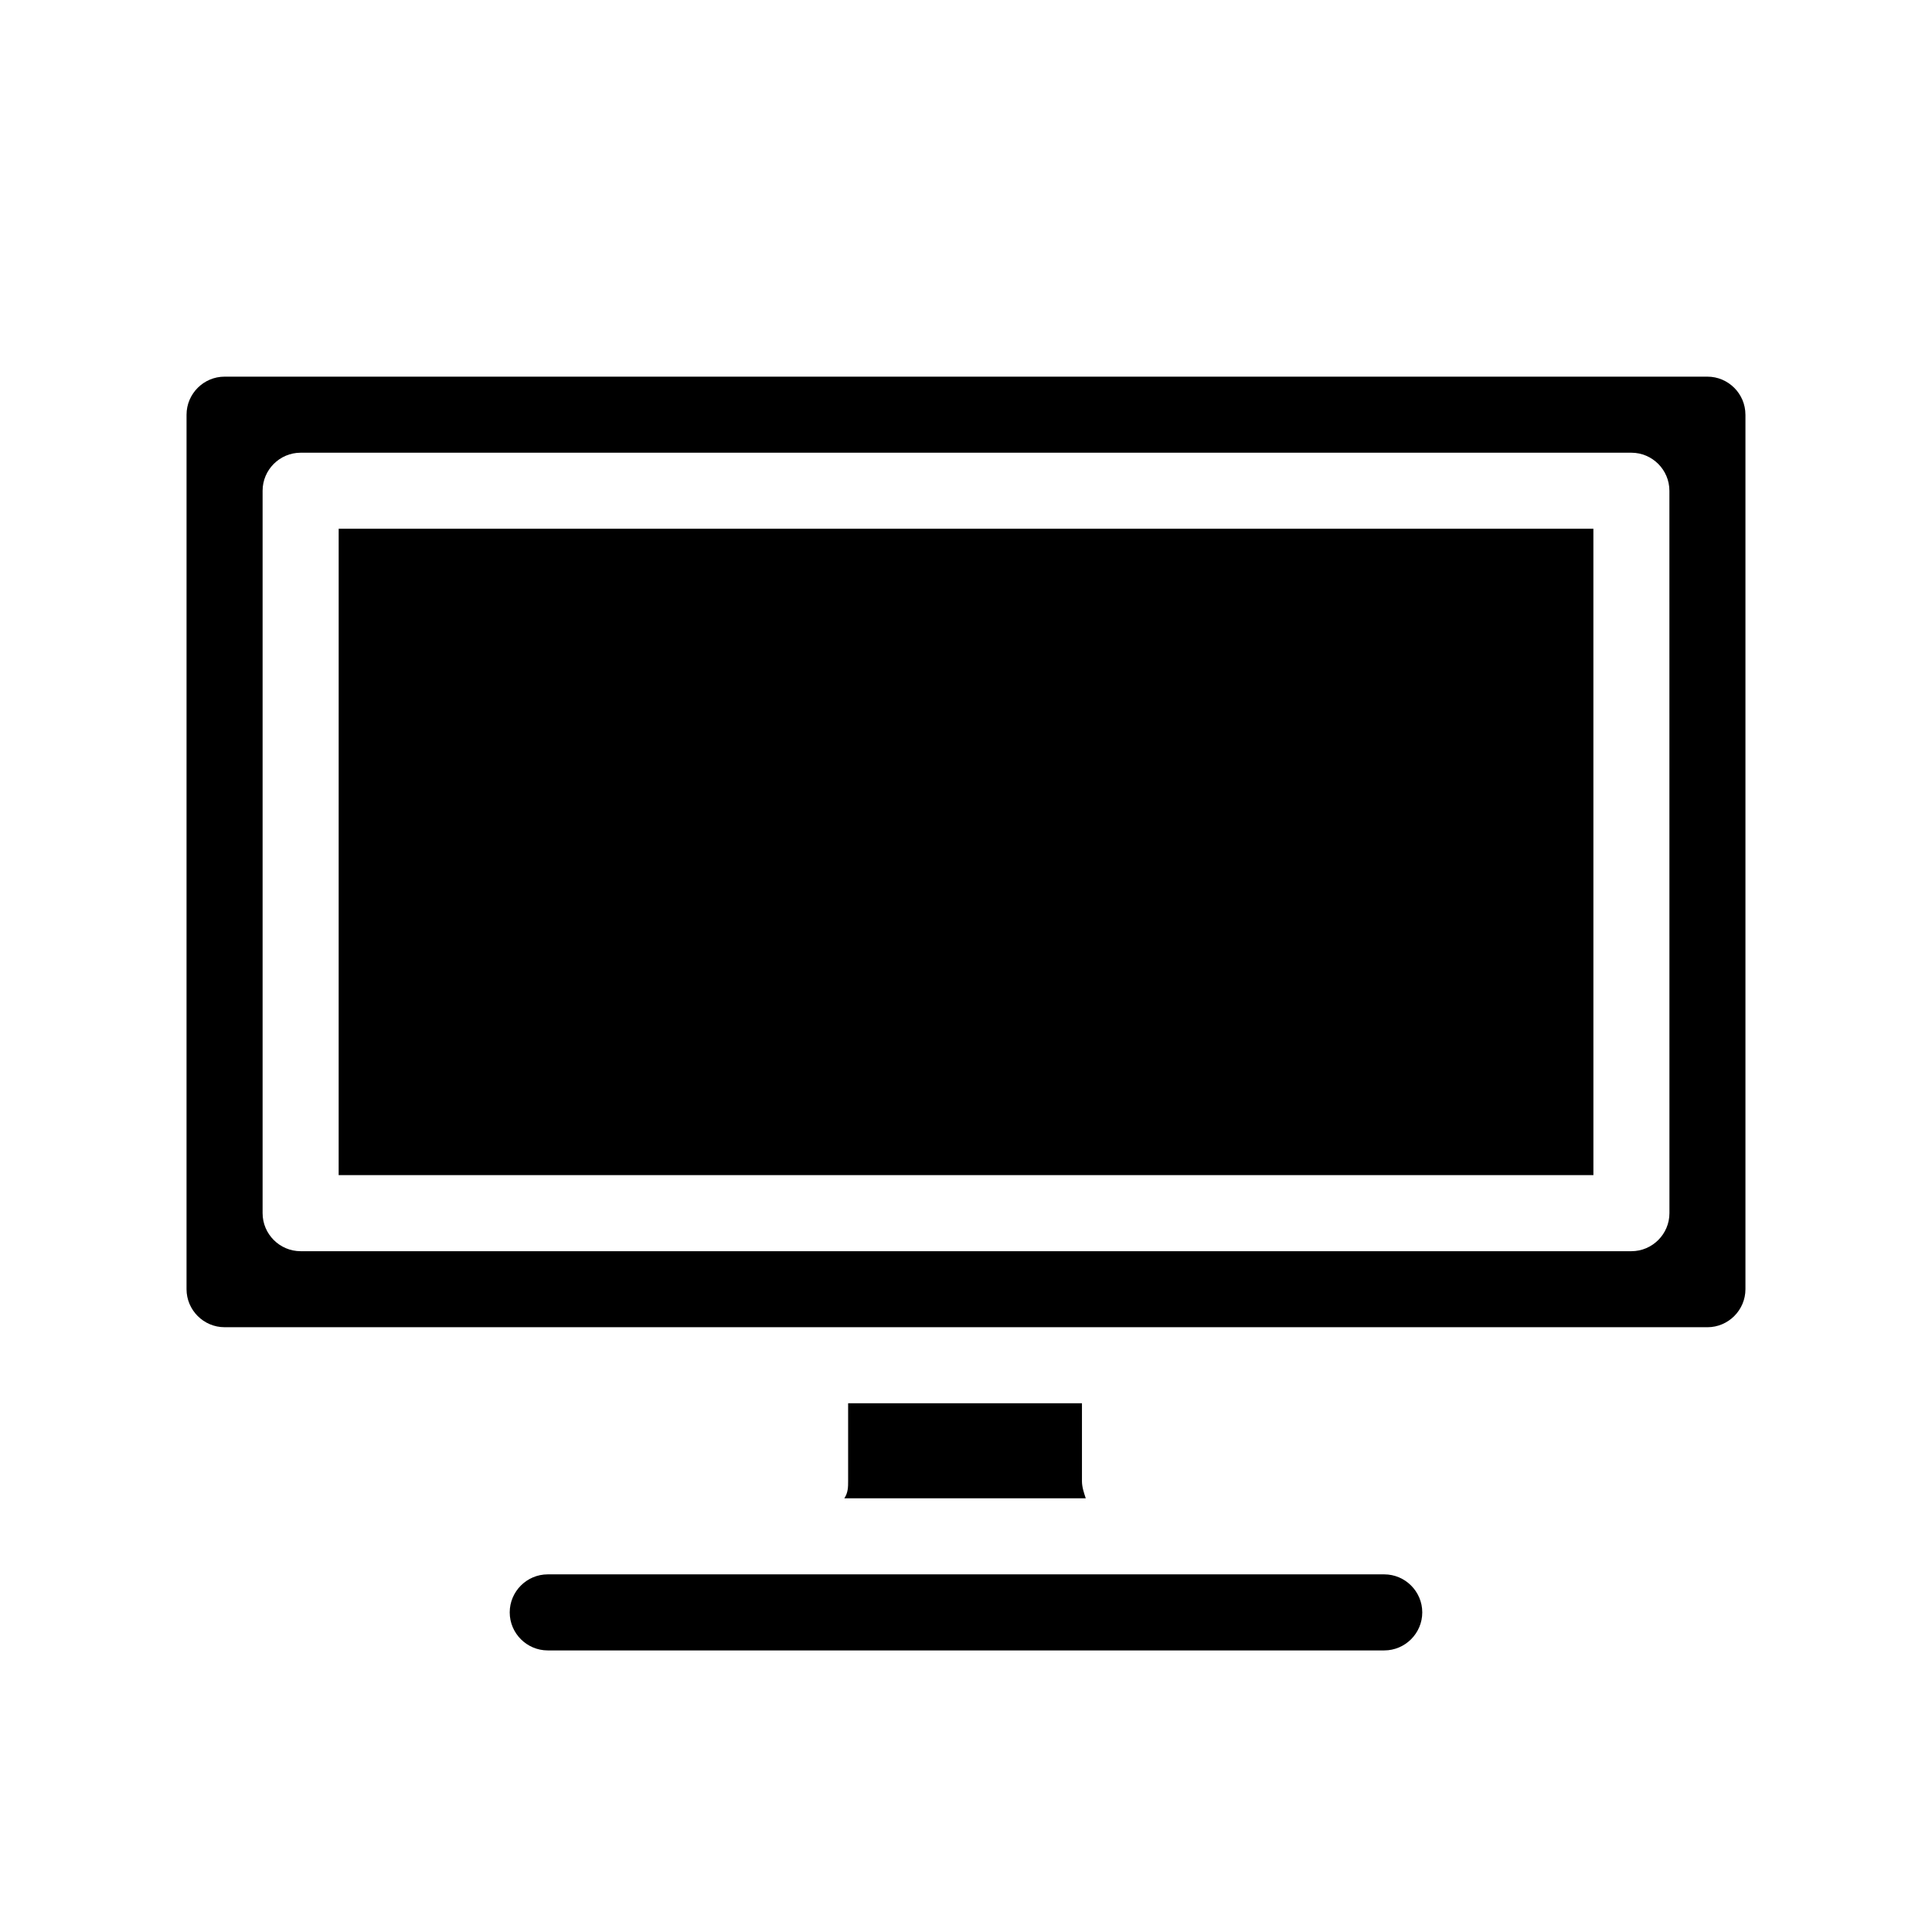<?xml version="1.0" encoding="UTF-8"?>
<!-- Uploaded to: SVG Repo, www.svgrepo.com, Generator: SVG Repo Mixer Tools -->
<svg fill="#000000" width="800px" height="800px" version="1.1" viewBox="144 144 512 512" xmlns="http://www.w3.org/2000/svg">
 <path d="m430.73 515.88v20.656c0 1.512 0.504 3.023 1.008 4.535h-63.984c1.008-1.512 1.008-3.023 1.008-4.535v-20.656zm175.83-261.98v231.75c0 5.543-4.535 10.078-10.078 10.078l-392.97-0.004c-5.543 0-10.078-4.535-10.078-10.078l0.004-231.75c0-5.543 4.535-10.078 10.078-10.078h392.97c5.539 0 10.07 4.535 10.07 10.078zm-20.152 20.152c0-5.543-4.535-10.078-10.078-10.078h-352.66c-5.543 0-10.078 4.535-10.078 10.078v191.45c0 5.543 4.535 10.078 10.078 10.078h352.67c5.543 0 10.078-4.535 10.078-10.078zm-352.66 181.37h332.52l-0.004-171.3h-332.51zm277.09 105.8h-221.68c-5.543 0-10.078 4.535-10.078 10.078s4.535 10.078 10.078 10.078h221.68c5.543 0 10.078-4.535 10.078-10.078 0-5.547-4.535-10.078-10.078-10.078z"/>
</svg>
